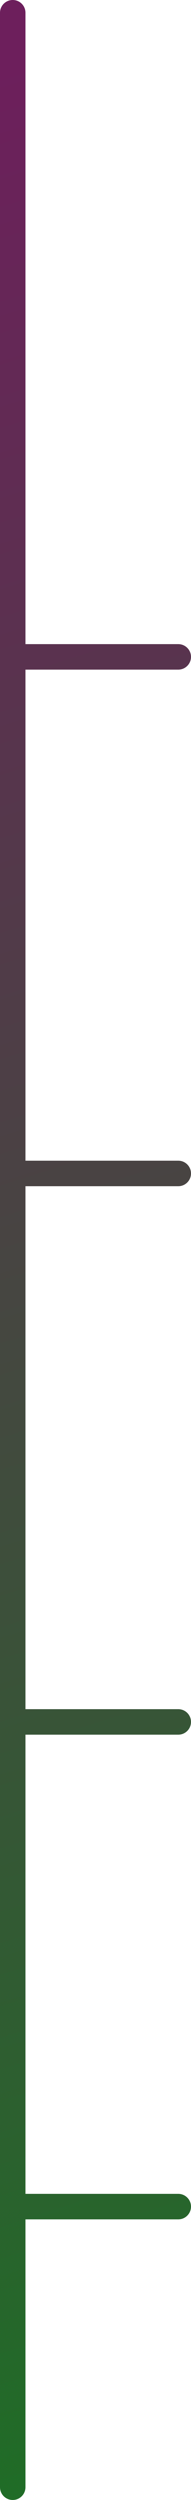 <svg xmlns="http://www.w3.org/2000/svg" width="15" height="196" viewBox="0 0 15 196" fill="none"><path fill-rule="evenodd" clip-rule="evenodd" d="M1 0C1.552 2.41412e-08 2 0.448 2 1L2 195C2 195.552 1.552 196 1 196C0.448 196 -2.41415e-08 195.552 0 195L8.46386e-06 1C8.488e-06 0.448 0.448 -2.41412e-08 1 0Z" fill="url(#paint0_linear_477_251)"></path><path fill-rule="evenodd" clip-rule="evenodd" d="M15 51.5C15 52.052 14.552 52.5 14 52.5H1C0.448 52.5 6.50156e-06 52.052 6.50156e-06 51.5C6.50156e-06 50.948 0.448 50.5 1 50.5H14C14.552 50.5 15 50.948 15 51.5Z" fill="url(#paint1_linear_477_251)"></path><path fill-rule="evenodd" clip-rule="evenodd" d="M15 92C15 92.552 14.552 93 14 93H1C0.448 93 8.52346e-06 92.552 8.52346e-06 92C8.52346e-06 91.448 0.448 91 1 91H14C14.552 91 15 91.448 15 92Z" fill="url(#paint2_linear_477_251)"></path><path fill-rule="evenodd" clip-rule="evenodd" d="M15 135C15 135.552 14.552 136 14 136H1C0.448 136 8.52346e-06 135.552 8.52346e-06 135C8.52346e-06 134.448 0.448 134 1 134H14C14.552 134 15 134.448 15 135Z" fill="url(#paint3_linear_477_251)"></path><path fill-rule="evenodd" clip-rule="evenodd" d="M15 173C15 173.552 14.552 174 14 174H1C0.448 174 8.52346e-06 173.552 8.52346e-06 173C8.52346e-06 172.448 0.448 172 1 172H14C14.552 172 15 172.448 15 173Z" fill="url(#paint4_linear_477_251)"></path><defs><linearGradient id="paint0_linear_477_251" x1="-24.5" y1="13" x2="31.5" y2="188" gradientUnits="userSpaceOnUse"><stop stop-color="#6D1F5C"></stop><stop offset="1" stop-color="#1F6D26"></stop></linearGradient><linearGradient id="paint1_linear_477_251" x1="-24.5" y1="13" x2="31.5" y2="188" gradientUnits="userSpaceOnUse"><stop stop-color="#6D1F5C"></stop><stop offset="1" stop-color="#1F6D26"></stop></linearGradient><linearGradient id="paint2_linear_477_251" x1="-24.5" y1="13" x2="31.5" y2="188" gradientUnits="userSpaceOnUse"><stop stop-color="#6D1F5C"></stop><stop offset="1" stop-color="#1F6D26"></stop></linearGradient><linearGradient id="paint3_linear_477_251" x1="-24.5" y1="13" x2="31.5" y2="188" gradientUnits="userSpaceOnUse"><stop stop-color="#6D1F5C"></stop><stop offset="1" stop-color="#1F6D26"></stop></linearGradient><linearGradient id="paint4_linear_477_251" x1="-24.5" y1="13" x2="31.5" y2="188" gradientUnits="userSpaceOnUse"><stop stop-color="#6D1F5C"></stop><stop offset="1" stop-color="#1F6D26"></stop></linearGradient></defs></svg>